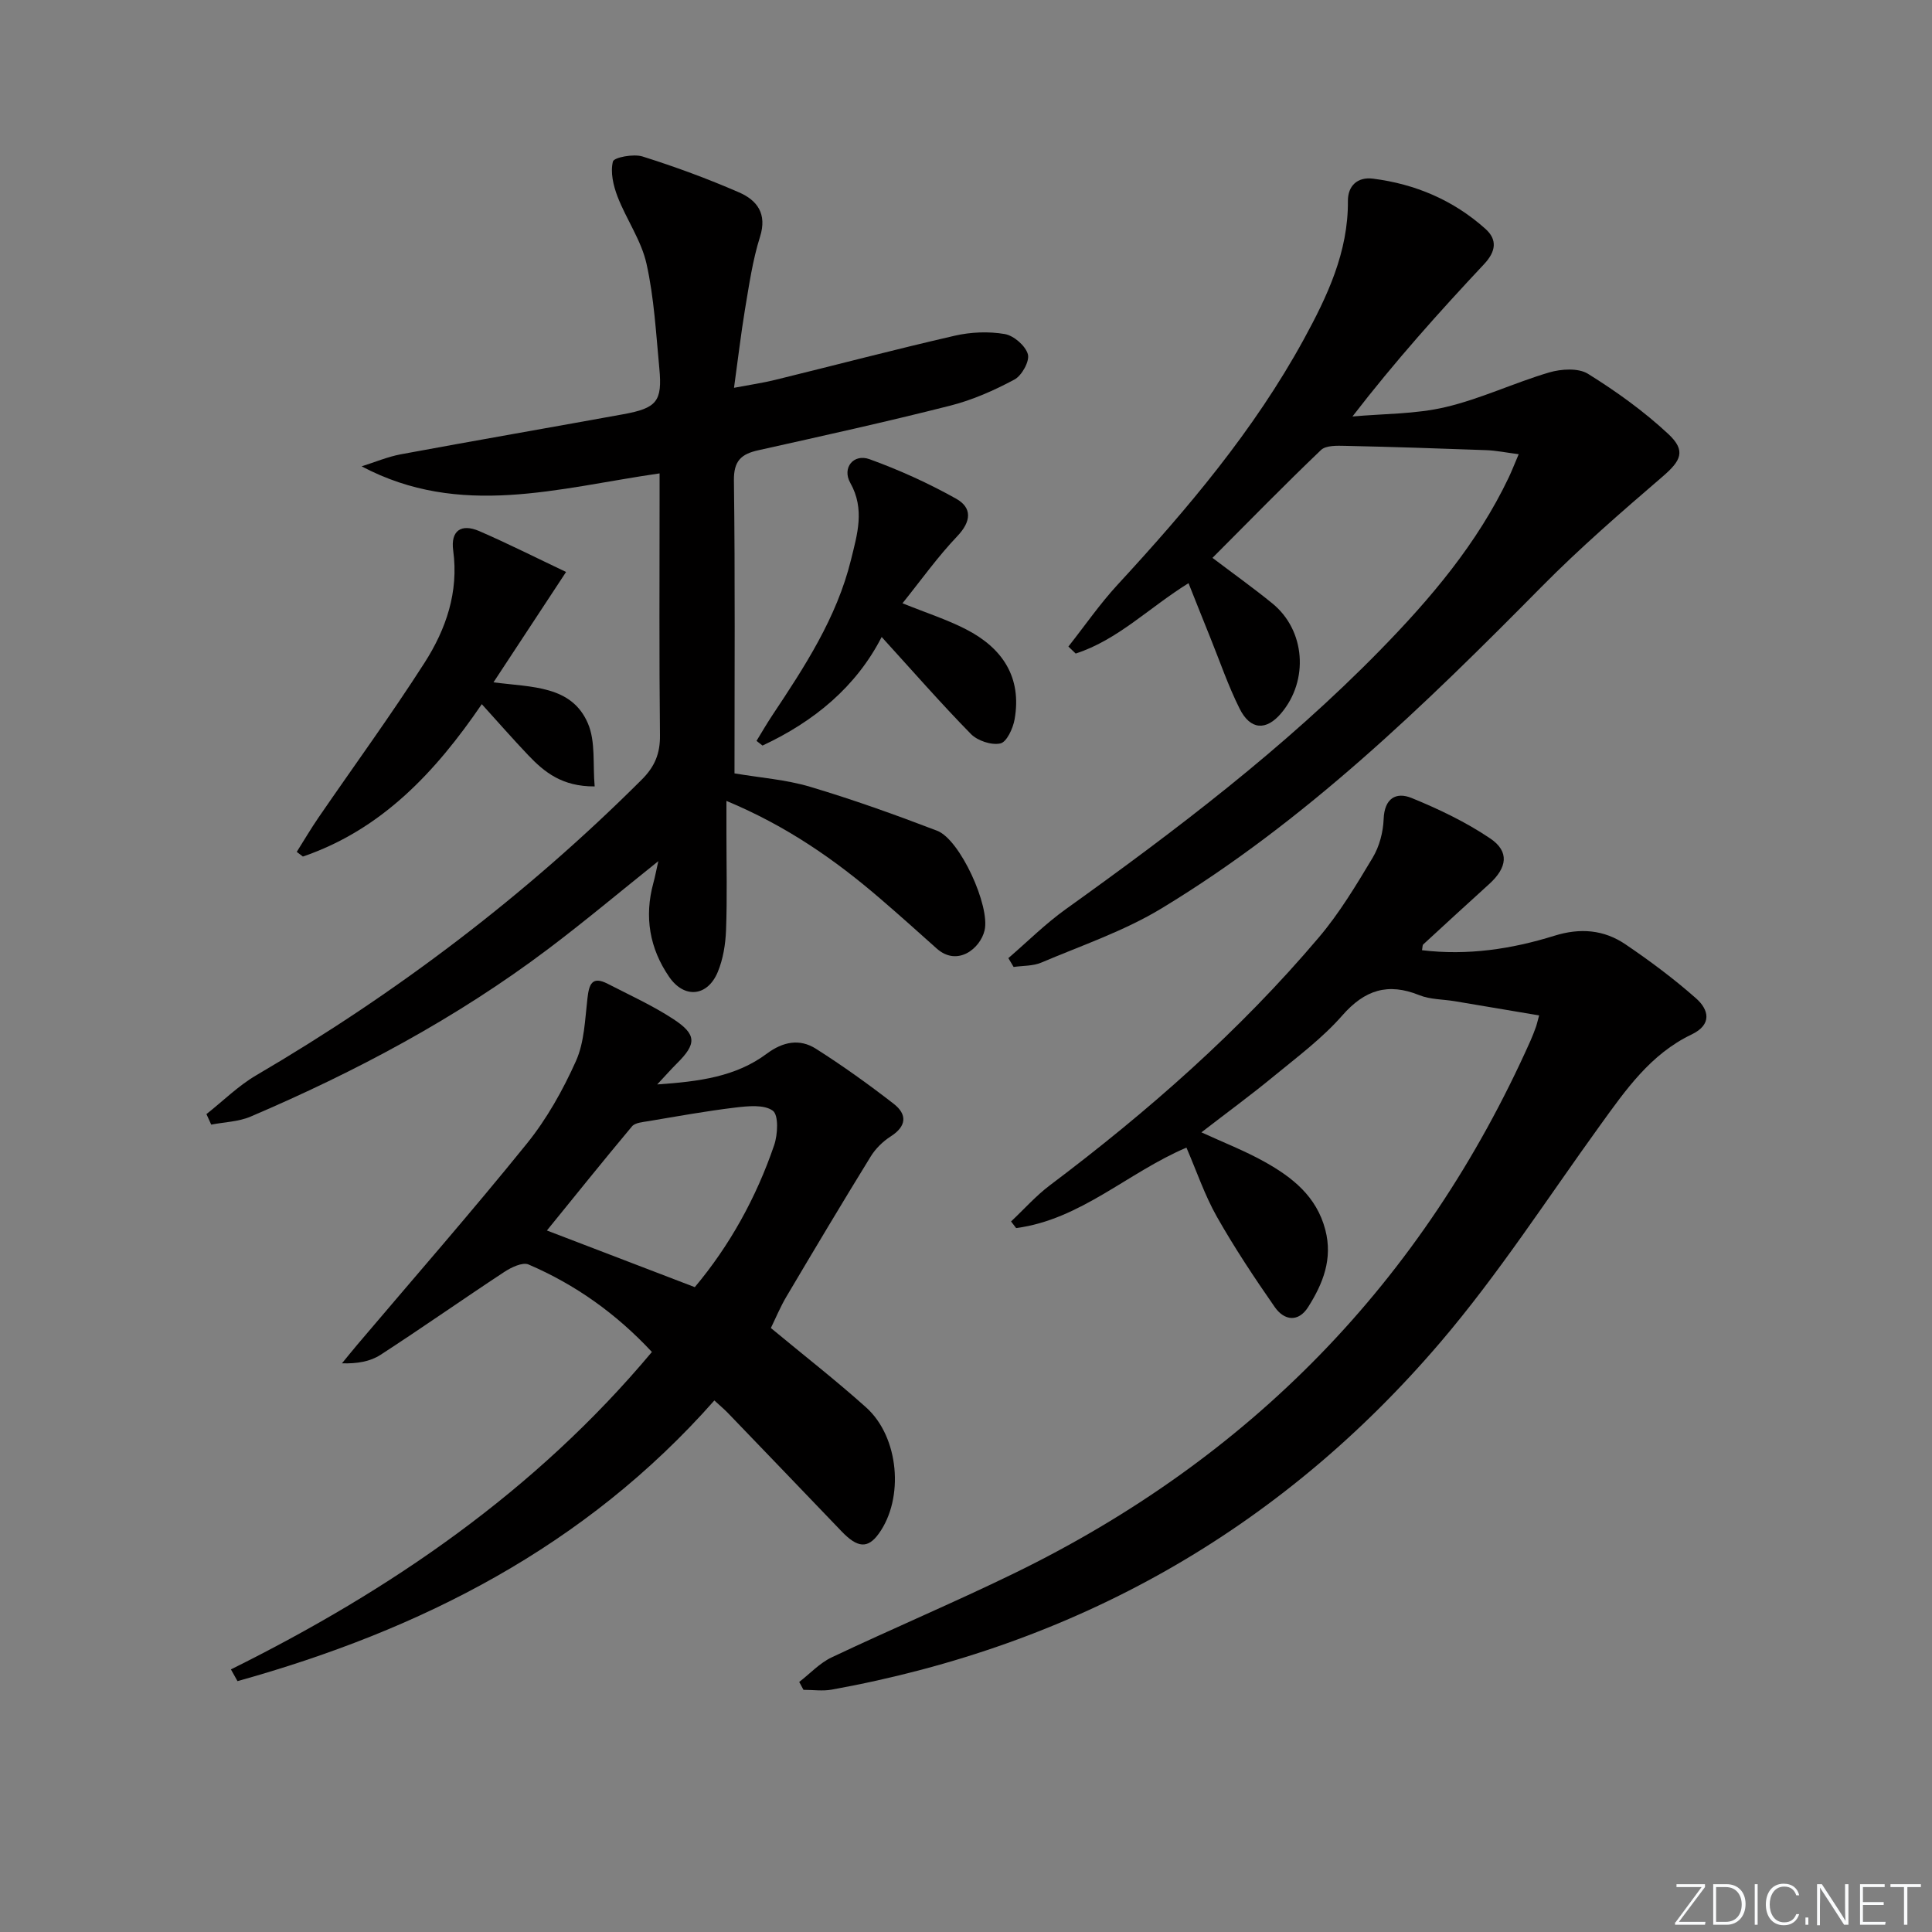 <svg enable-background="new 0 0 400 400" viewBox="0 0 400 400" xmlns="http://www.w3.org/2000/svg"><rect x="0" y="0" width="400" height="400" fill="#808080" stroke="none"/><g fill="#fafbfc"><path d="m346.9 398 5.4-7.3h-5.2v-.6h5.9v.6l-5.4 7.2h5.5l-.1.6h-6.2v-.5z"/><path d="m354.7 390.1h2.8c2.3 0 3.9 1.6 3.9 4.1s-1.6 4.3-3.9 4.3h-2.8zm.6 7.8h2c2.2 0 3.3-1.6 3.3-3.6 0-1.8-1-3.6-3.3-3.6h-2z"/><path d="m363.9 390.1v8.4h-.6v-8.4z"/><path d="m372.5 396.3c-.4 1.3-1.4 2.3-3.2 2.3-2.4 0-3.7-1.9-3.7-4.3 0-2.3 1.2-4.3 3.7-4.3 1.8 0 2.9 1 3.2 2.4h-.6c-.4-1.1-1.1-1.8-2.5-1.8-2.1 0-3 1.9-3 3.7s.9 3.7 3 3.7c1.4 0 2.1-.7 2.5-1.7z"/><path d="m373.8 398.5v-1.5h.6v1.5z"/><path d="m376.2 398.5v-8.4h1c1.3 2 4.4 6.7 4.9 7.6-.1-1.2-.1-2.4-.1-3.8v-3.8h.7v8.4h-.9c-1.2-1.9-4.4-6.8-5-7.7.1 1.1 0 2.3 0 3.9v3.9h-.6z"/><path d="m390 394.4h-4.3v3.5h4.7l-.1.6h-5.2v-8.4h5.1v.6h-4.5v3.1h4.3z"/><path d="m394.2 390.7h-2.8v-.6h6.3v.6h-2.8v7.8h-.7z"/></g><path d="m165.47 348.23c2.23-1.72 4.23-3.91 6.72-5.09 12.46-5.9 25.17-11.28 37.57-17.3 49.03-23.83 84.87-60.53 107.12-110.39.41-.91.75-1.84 1.1-2.78.17-.45.26-.92.68-2.44-5.92-1-11.69-1.98-17.46-2.94-2.46-.41-5.09-.34-7.34-1.25-6.51-2.63-11.31-1.1-15.96 4.21-4.13 4.71-9.29 8.56-14.18 12.58-4.74 3.9-9.7 7.53-14.98 11.61 4.61 2.12 9.02 3.83 13.11 6.12 5.72 3.2 10.73 7.13 12.54 14.05 1.58 6.05-.49 11.16-3.55 16-2.03 3.21-4.96 2.81-6.91.01-4.23-6.08-8.34-12.27-11.99-18.71-2.51-4.44-4.17-9.37-6.3-14.31-12.18 5.19-21.94 14.91-35.26 16.66-.35-.46-.7-.92-1.05-1.37 2.67-2.51 5.13-5.3 8.04-7.49 20.27-15.26 39.27-31.93 55.69-51.33 4.27-5.04 7.73-10.81 11.14-16.5 1.39-2.32 2.17-5.29 2.27-8 .16-4.3 2.58-5.67 5.8-4.35 5.63 2.3 11.24 4.98 16.26 8.37 4.03 2.72 3.53 6.06-.24 9.47-4.56 4.13-9.09 8.29-13.62 12.47-.18.17-.14.58-.26 1.2 9.42 1.14 18.54-.23 27.4-2.99 5.38-1.68 10.28-1.25 14.75 1.79 5.06 3.43 9.99 7.11 14.57 11.15 2.68 2.36 3.4 5.44-.91 7.5-8.48 4.05-13.62 11.45-18.9 18.76-10.91 15.09-21.05 30.84-33.1 44.96-33.26 38.95-75.55 62.79-126.02 71.92-1.89.34-3.89.04-5.85.04-.29-.56-.58-1.1-.88-1.63z" fill="#010000"/><path d="m151.97 80.29c3.38-.64 5.98-1.01 8.52-1.64 12.4-3.04 24.75-6.29 37.2-9.15 3.32-.76 6.99-.91 10.33-.34 1.87.32 4.29 2.42 4.79 4.18.4 1.44-1.25 4.42-2.78 5.24-4.2 2.25-8.69 4.24-13.31 5.41-13.17 3.34-26.45 6.27-39.72 9.23-3.51.78-5.1 2.16-5.05 6.24.26 20.15.12 40.3.12 60.66 5.37.91 10.68 1.29 15.67 2.78 8.88 2.65 17.63 5.78 26.29 9.1 4.75 1.82 10.99 15.6 9.82 20.61-.88 3.77-5.63 7.62-9.94 3.75-3.84-3.44-7.68-6.88-11.59-10.24-9.37-8.07-19.41-15.09-31.92-20.3v6.73c0 6.66.17 13.33-.08 19.99-.11 2.93-.6 6.03-1.72 8.71-2.12 5.09-6.93 5.56-10.06 1-4.05-5.89-5.18-12.44-3.27-19.43.35-1.26.58-2.54 1.03-4.53-8 6.4-15.29 12.52-22.88 18.24-18.96 14.28-39.78 25.36-61.56 34.66-2.49 1.06-5.41 1.12-8.13 1.65-.33-.73-.66-1.46-.99-2.18 3.43-2.7 6.59-5.86 10.32-8.04 29.16-17.08 55.86-37.31 79.8-61.2 2.7-2.69 3.83-5.4 3.78-9.2-.18-16.32-.08-32.65-.08-48.98 0-1.76 0-3.51 0-5.23-20.97 3.02-41.25 9.37-61.69-1.46 2.7-.84 5.34-1.97 8.1-2.49 15.33-2.84 30.7-5.5 46.04-8.29 6.98-1.27 8.14-2.66 7.5-9.48-.69-7.26-1.08-14.62-2.66-21.69-1.08-4.84-4.18-9.19-6-13.91-.87-2.27-1.51-5.03-.95-7.25.22-.86 4.27-1.63 6.13-1.04 6.78 2.13 13.48 4.6 20 7.44 3.71 1.62 5.84 4.4 4.32 9.2-1.54 4.87-2.26 10.01-3.12 15.08-.83 5.04-1.42 10.12-2.26 16.17z" fill="#010000"/><path d="m208.77 198.37c3.93-3.38 7.64-7.09 11.84-10.1 22.89-16.4 45.28-33.38 65.04-53.57 10.51-10.74 20.18-22.12 26.71-35.83.62-1.31 1.15-2.67 2.07-4.83-2.62-.34-4.65-.76-6.7-.84-9.73-.36-19.46-.68-29.19-.89-1.71-.04-4.01-.12-5.04.86-7.56 7.22-14.87 14.71-22.47 22.33 4.3 3.26 8.47 6.23 12.42 9.45 6.81 5.56 7.56 15.9 1.81 22.71-3.09 3.66-6.38 3.51-8.6-.92-2.37-4.73-4.09-9.79-6.08-14.72-1.48-3.65-2.93-7.32-4.51-11.28-8.2 5.09-14.66 11.76-23.36 14.57-.5-.48-1-.97-1.51-1.45 3.38-4.28 6.5-8.81 10.19-12.81 14.48-15.7 28.24-31.95 38.54-50.78 4.87-8.92 9.22-18.08 9.14-28.66-.02-3.16 2-5.03 5.2-4.62 8.77 1.11 16.66 4.47 23.27 10.39 2.49 2.23 2.2 4.66-.27 7.3-9.33 9.95-18.43 20.1-27.26 31.55 6.43-.59 13.03-.47 19.26-1.94 7.31-1.72 14.23-5.04 21.47-7.18 2.49-.73 6.03-.96 8.03.28 5.87 3.65 11.57 7.75 16.62 12.45 3.76 3.5 2.63 5.56-1.18 8.84-8.56 7.36-17.12 14.78-25.04 22.8-24.26 24.56-48.97 48.6-78.7 66.6-7.72 4.68-16.49 7.65-24.87 11.21-1.73.74-3.82.63-5.74.91-.37-.61-.73-1.22-1.09-1.83z" fill="#010000"/><path d="m47.81 345.63c33.1-16.42 63.05-36.93 87.16-65.72-7.39-7.93-15.84-13.95-25.54-18.11-1.25-.53-3.58.59-5.02 1.54-8.59 5.65-17 11.57-25.62 17.16-2.12 1.38-4.82 1.86-7.99 1.76 1.07-1.3 2.13-2.62 3.22-3.91 11.72-13.83 23.67-27.48 35.06-41.58 4.13-5.11 7.46-11.07 10.16-17.08 1.75-3.9 1.87-8.58 2.38-12.95.33-2.87.88-4.77 4.21-3.05 4.56 2.35 9.28 4.49 13.56 7.29 4.91 3.21 4.84 5.15.73 9.22-1.15 1.14-2.22 2.37-4.05 4.32 8.69-.6 16.27-1.58 22.69-6.37 3.35-2.49 6.8-3.16 10.18-1.01 5.54 3.52 10.9 7.36 16.09 11.39 2.82 2.19 2.7 4.64-.63 6.76-1.61 1.03-3.13 2.52-4.13 4.15-5.92 9.61-11.7 19.3-17.45 29.01-1.26 2.12-2.21 4.43-3.22 6.5 6.76 5.61 13.44 10.81 19.72 16.44 6.84 6.13 7.91 18.83 2.61 26.15-2.26 3.12-4.38 2.97-7.69-.49-7.83-8.17-15.66-16.33-23.51-24.48-.79-.82-1.68-1.56-2.83-2.62-26.76 30.32-60.85 47.55-98.73 58.11-.45-.81-.9-1.62-1.36-2.43zm65.42-90.87c10.48 4.01 20.35 7.79 30.62 11.73 7.17-8.54 12.71-18.49 16.43-29.39.76-2.22.95-6.24-.28-7.14-1.8-1.32-5.16-.96-7.78-.65-6.01.72-11.98 1.81-17.95 2.81-1.19.2-2.77.31-3.42 1.08-5.95 7.1-11.73 14.32-17.62 21.56z" fill="#010000"/><path d="m117.2 118.42c-5.33 8.1-9.95 15.12-15.03 22.85 8.02 1.04 16.18.65 19.55 8.5 1.62 3.77.99 8.5 1.4 13.05-6.74.04-10.41-2.95-13.75-6.46-3.18-3.34-6.22-6.82-9.62-10.57-9.62 14.1-20.76 25.98-37.04 31.55-.42-.32-.85-.65-1.27-.97 1.5-2.38 2.93-4.81 4.52-7.13 7.33-10.68 14.98-21.16 21.96-32.06 4.42-6.92 7.08-14.58 5.91-23.2-.56-4.1 1.64-5.64 5.4-4.02 6.03 2.62 11.92 5.59 17.97 8.46z" fill="#010000"/><path d="m156.63 153.39c1.07-1.74 2.09-3.52 3.22-5.22 6.73-10.11 13.4-20.29 16.34-32.28 1.28-5.22 2.93-10.46-.15-15.92-1.75-3.11.68-6.09 3.98-4.9 6.16 2.23 12.2 4.97 17.92 8.17 3.35 1.87 3.19 4.7.25 7.78-4.06 4.26-7.51 9.12-11.34 13.88 4.97 2.01 9.23 3.37 13.15 5.39 7.51 3.85 11.61 9.9 10.06 18.65-.33 1.87-1.63 4.69-2.94 4.98-1.84.41-4.73-.55-6.11-1.96-6.26-6.39-12.15-13.14-18.47-20.08-5.29 10.33-14.01 17.51-24.67 22.48-.41-.33-.82-.65-1.24-.97z" fill="#010000"/></svg>